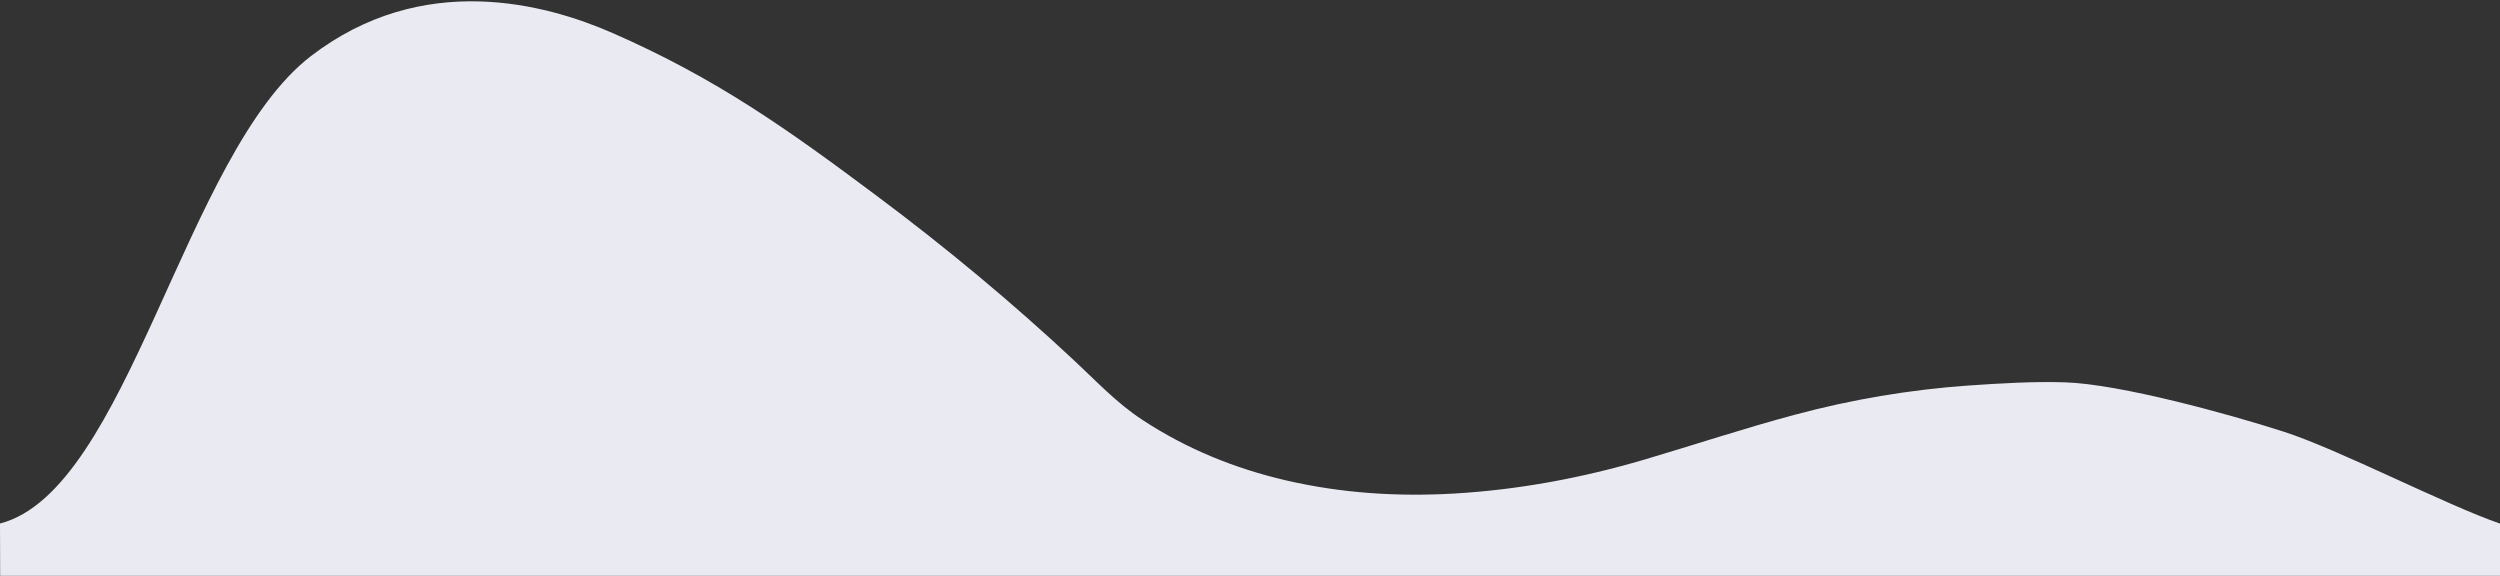 <svg xmlns="http://www.w3.org/2000/svg" xmlns:xlink="http://www.w3.org/1999/xlink" id="Capa_1" x="0px" y="0px" viewBox="0 0 1500 345.5" style="enable-background:new 0 0 1500 345.5;" xml:space="preserve"><rect x="0" y="0" width="1500" height="345.5" fill="#333333" stroke="none"/><style type="text/css">	.st0{fill:#EAEAF3;}</style><path class="st0" d="M0,314.1C76.8,294.4,110.8,91.9,186.5,33.7c67-51.5,140.8-31.5,181-13.9c62.1,27.2,104.2,57.1,158.4,97.6 c41.3,30.8,80.9,63.7,118.6,98.9c13.2,12.3,25.4,25.4,40.6,35.4c26.7,17.6,55.7,29.4,86.8,36.6c33.4,7.7,67,9.8,101.1,7.8 c38.6-2.3,76.4-9.4,113.5-20.3c30.1-8.9,59.9-18.8,90.2-26.9c34.2-9.2,69.1-15.1,104.5-17.6c19.2-1.3,38.5-2.5,57.8-1.9 c32.8,1,98.7,19.1,131.5,29.7s97.1,43.9,129.6,55.1v31.4H0.1L0,314.1L0,314.1z"></path></svg>